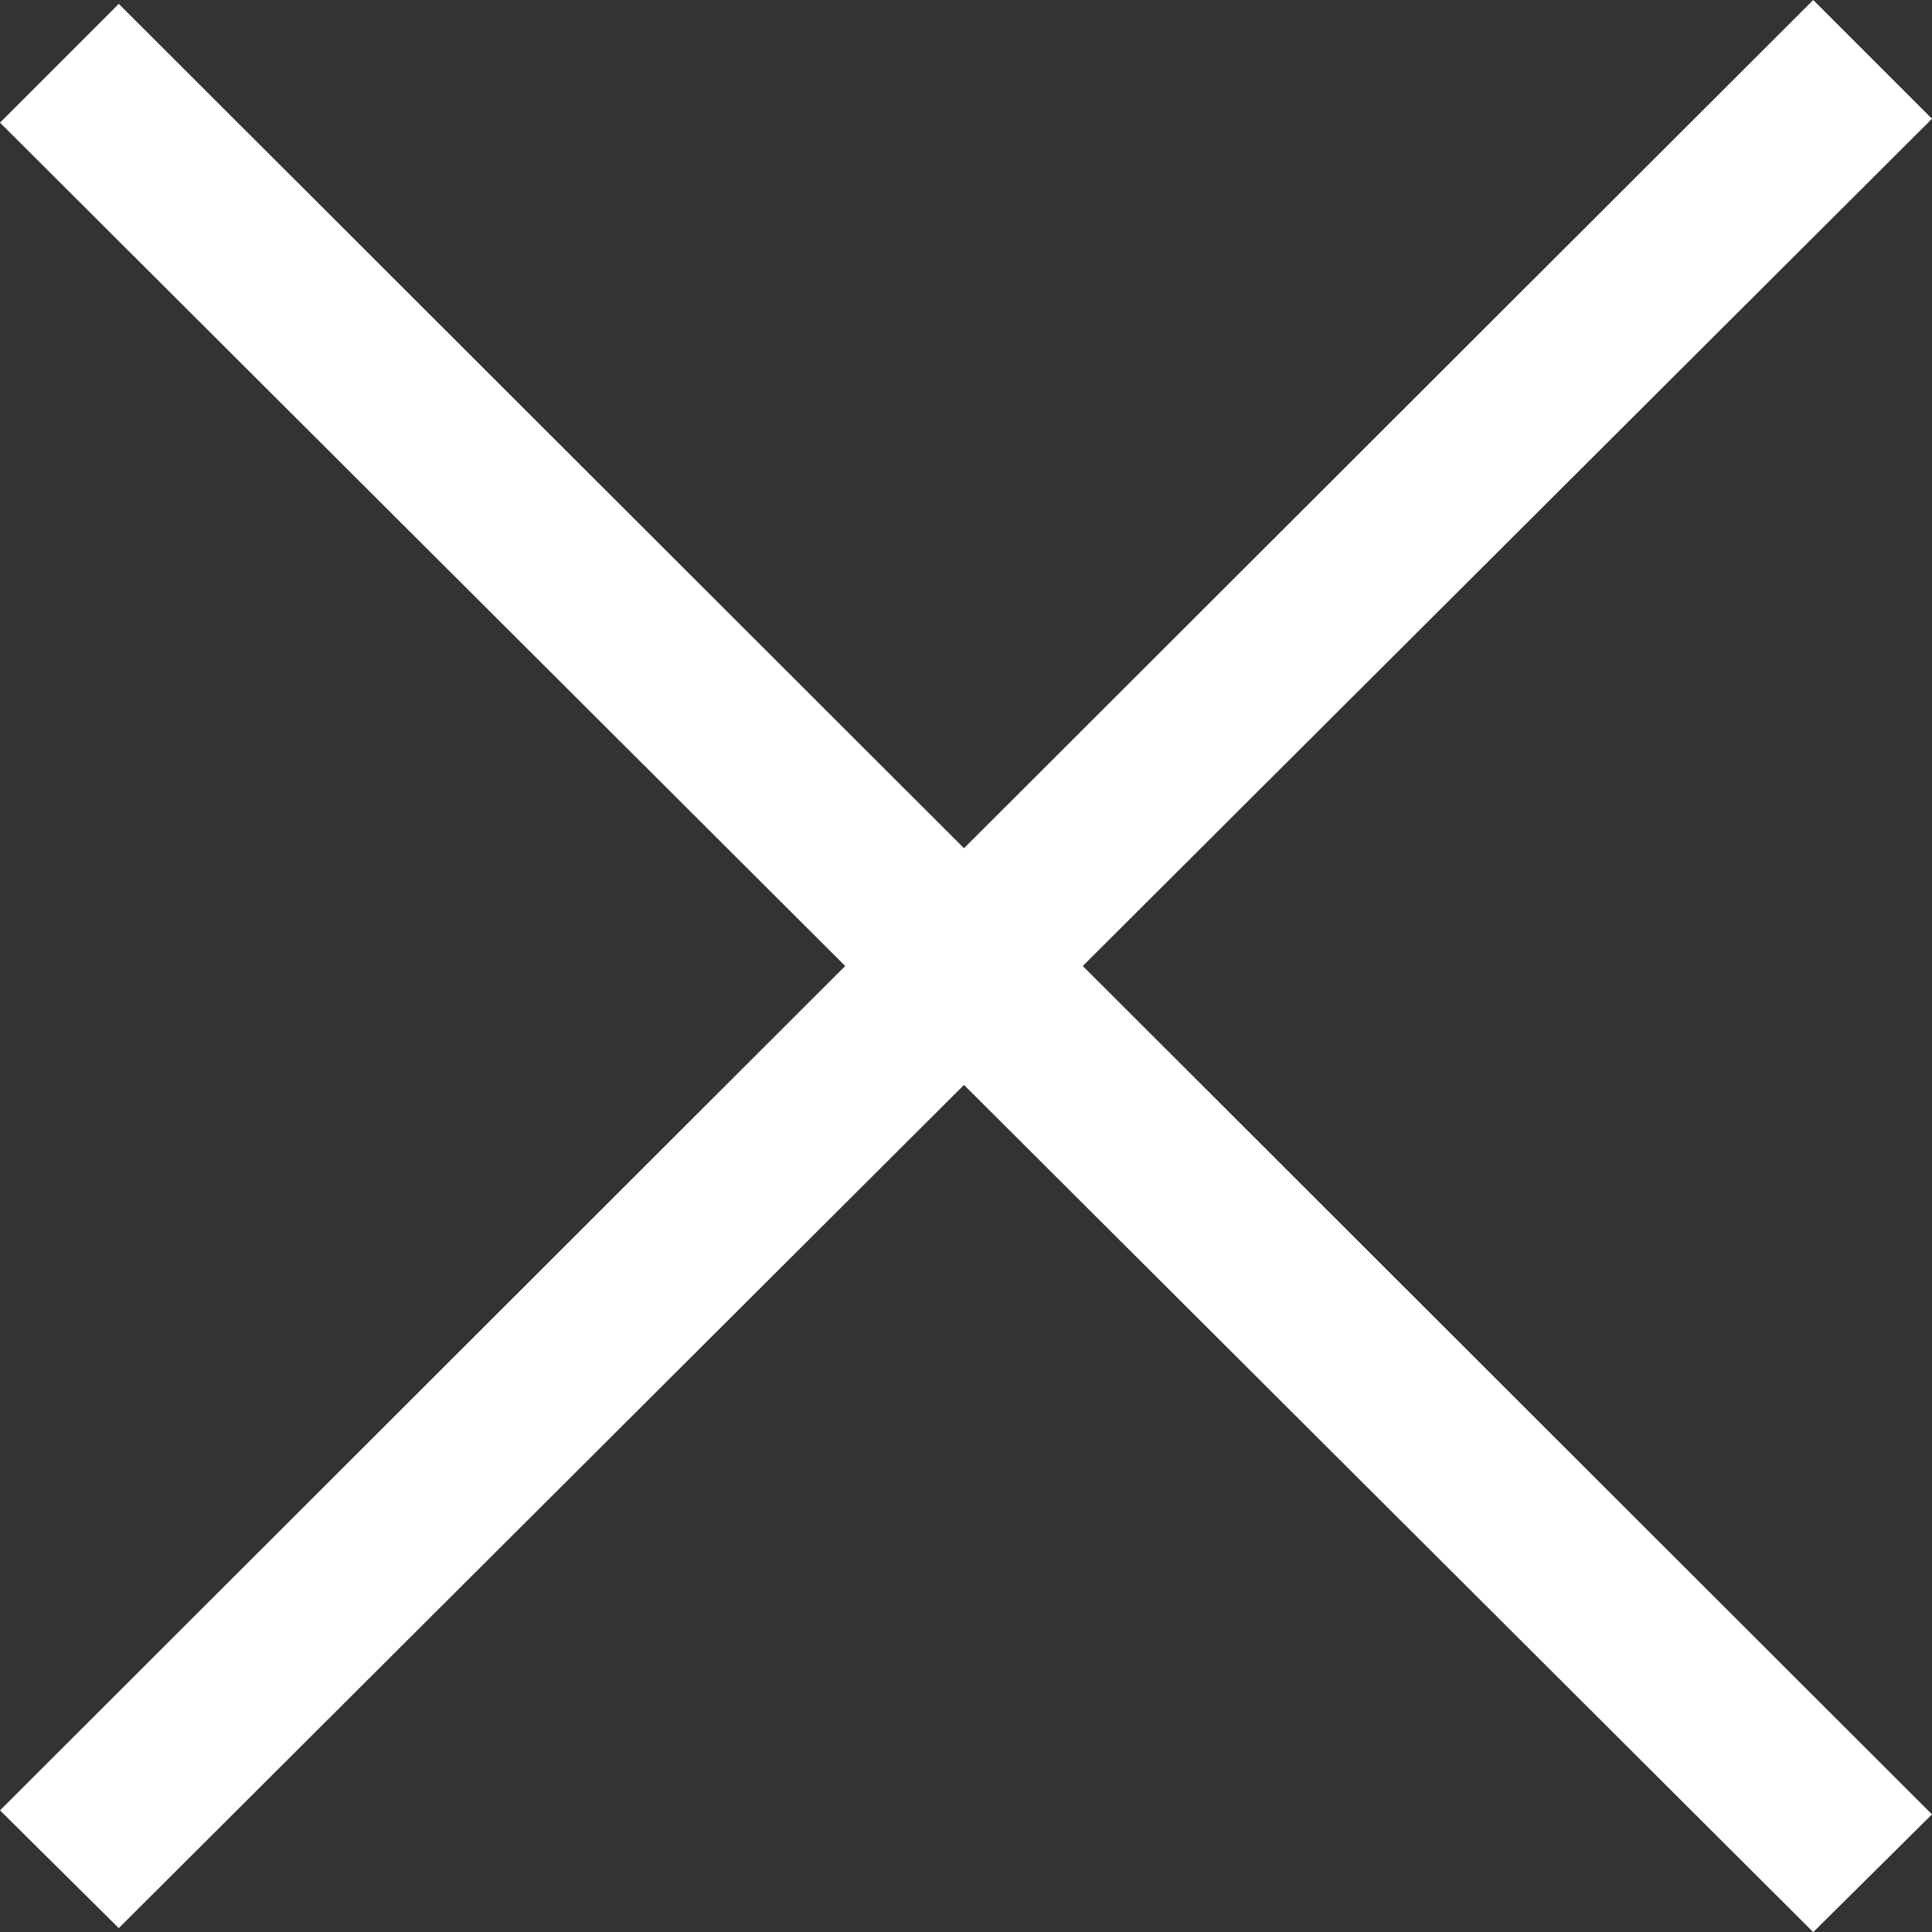 <svg xmlns="http://www.w3.org/2000/svg" width="13.5" height="13.5" viewBox="0 0 13.5 13.5">
  <rect x="0" y="0" width="13.5" height="13.5" fill="#333333" stroke="none"/>
  <path id="Icon_ion-ios-close-empty" data-name="Icon ion-ios-close-empty" d="M23.92,11.25l-5.934,5.927-5.906-5.9-.83.83L17.156,18,11.25,23.9l.83.823,5.906-5.892,5.934,5.92.83-.823L18.816,18l5.934-5.92Z" transform="translate(-11.25 -11.25)" fill="#fff"/>
</svg>
